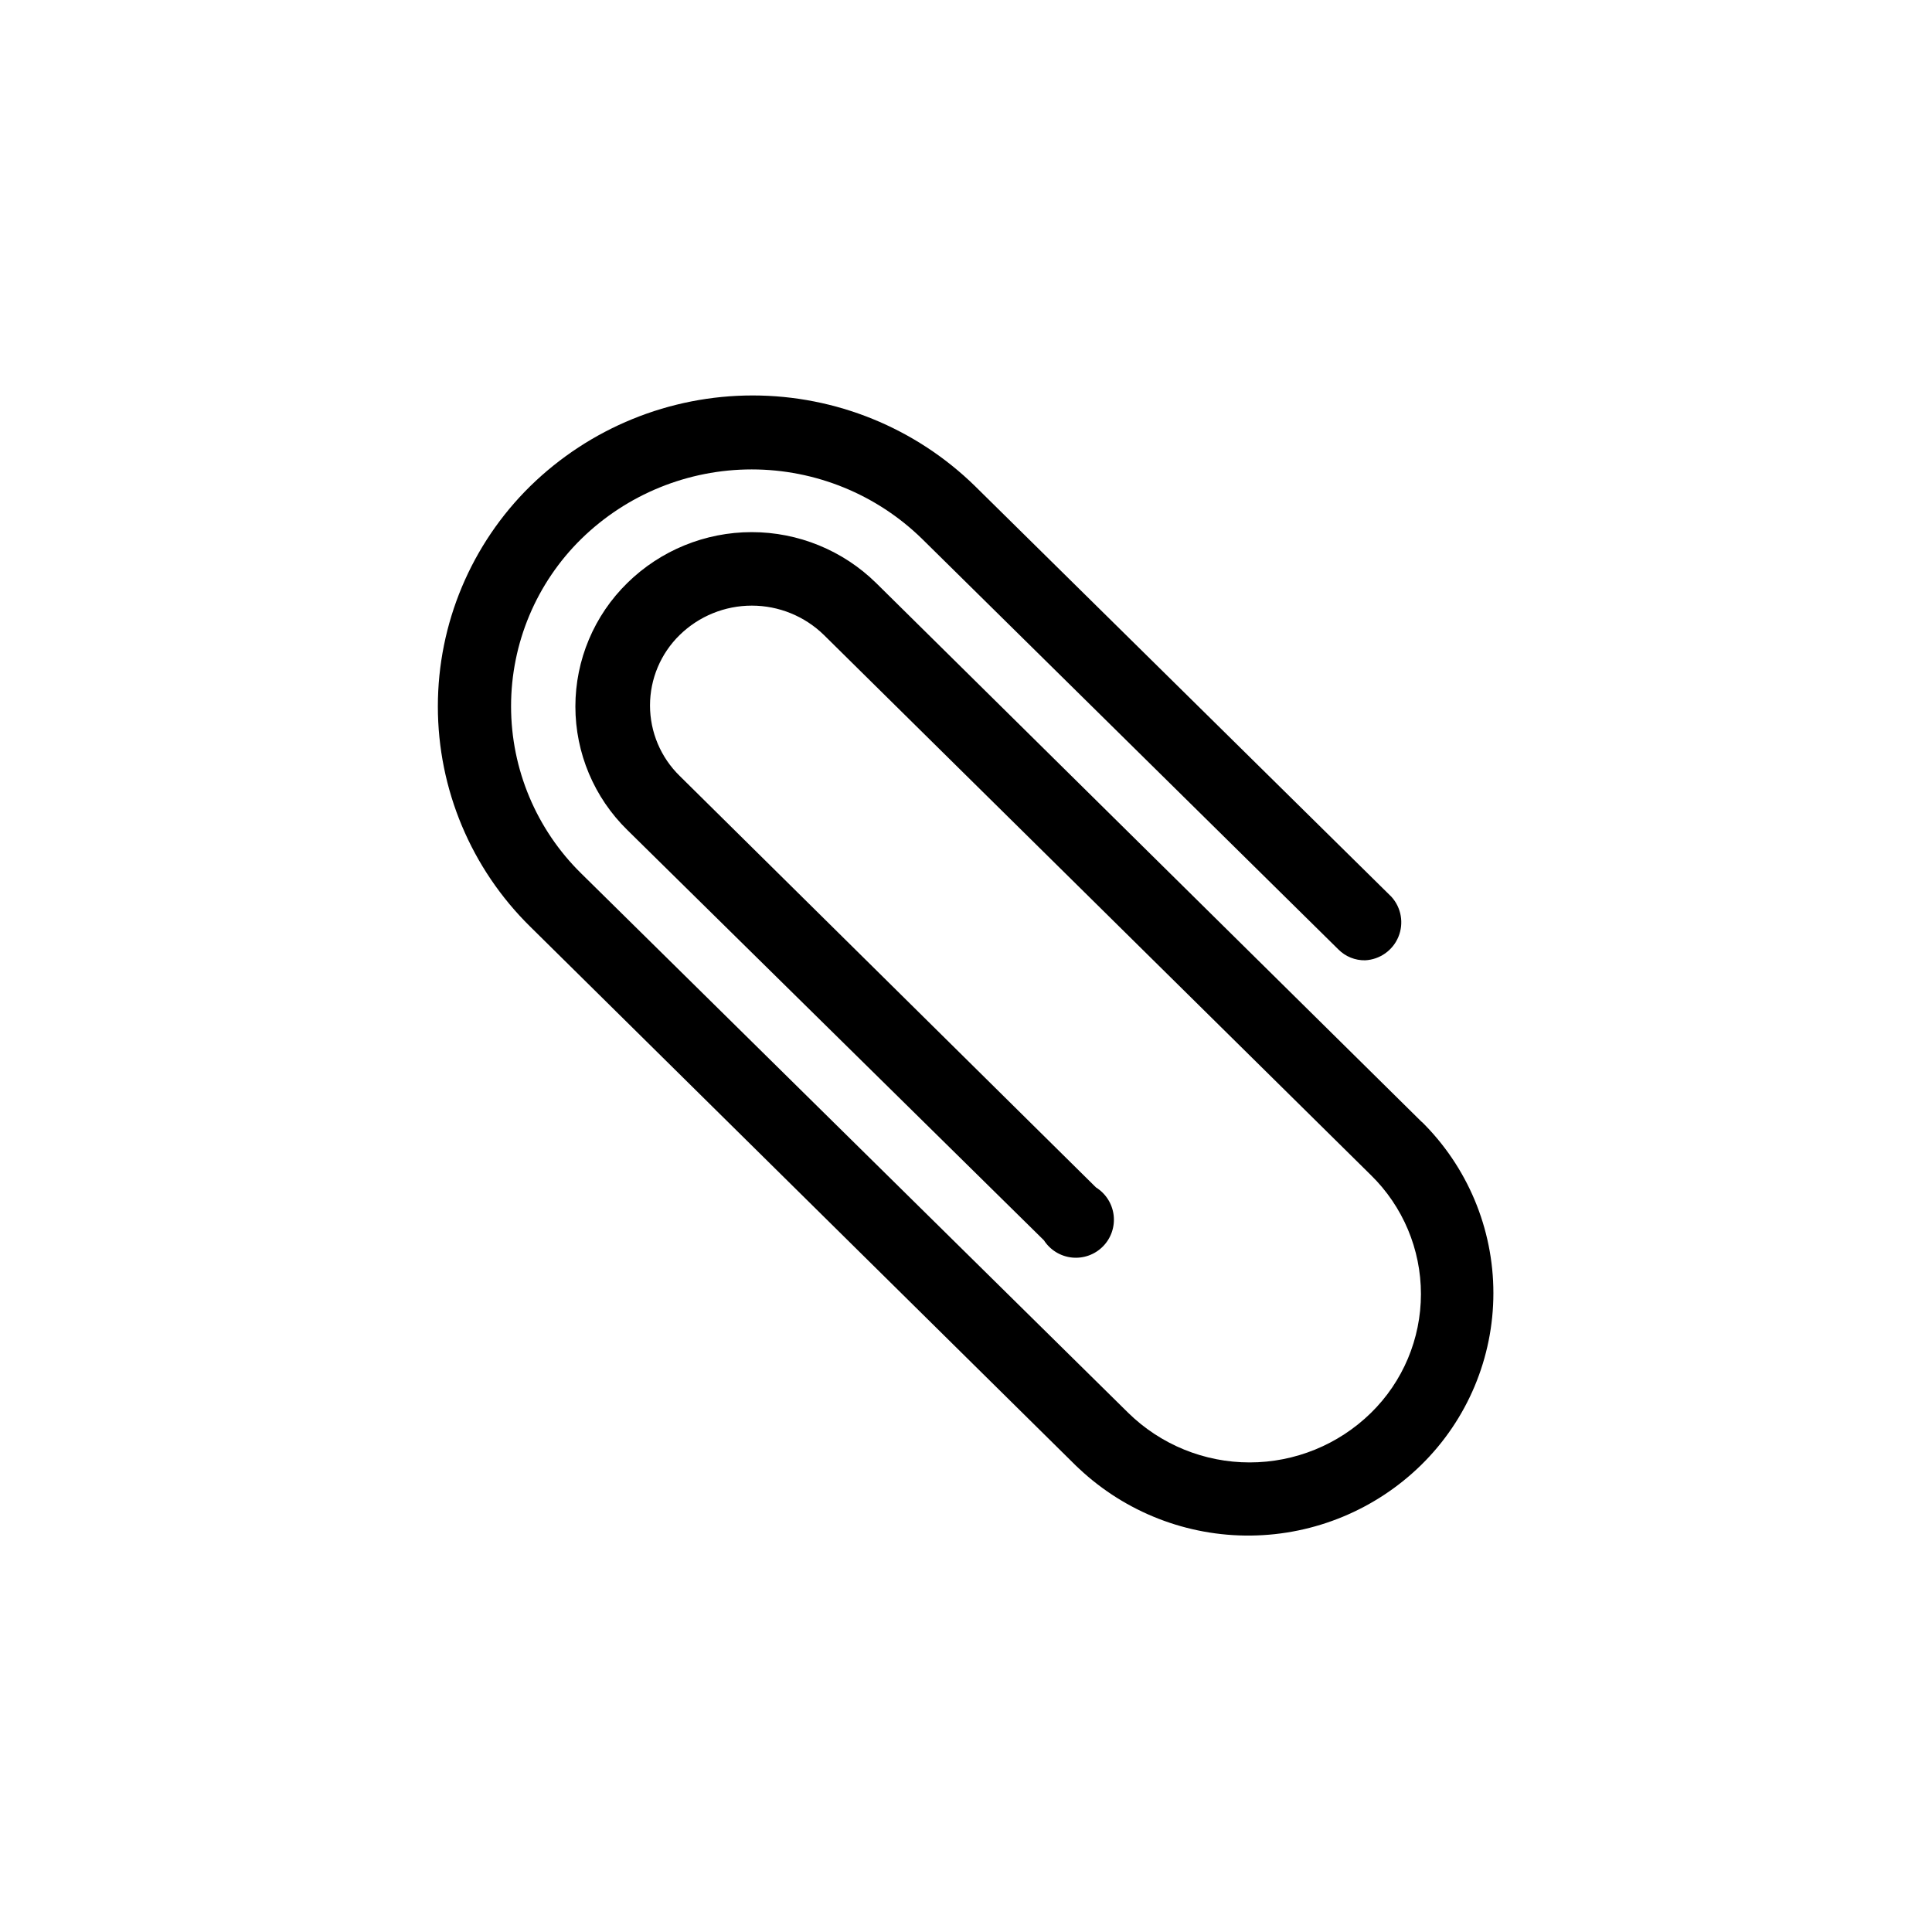 <?xml version="1.0" encoding="UTF-8"?>
<!-- Uploaded to: SVG Repo, www.svgrepo.com, Generator: SVG Repo Mixer Tools -->
<svg fill="#000000" width="800px" height="800px" version="1.1" viewBox="144 144 512 512" xmlns="http://www.w3.org/2000/svg">
 <path d="m520.91 441.46-144.75-142.98c-8.797-8.629-20.625-13.461-32.949-13.461-12.32 0-24.152 4.832-32.949 13.461-8.812 8.617-13.781 20.422-13.781 32.746 0 12.328 4.969 24.133 13.781 32.75l110.39 108.72c1.656 2.57 4.391 4.25 7.434 4.566 3.043 0.312 6.062-0.773 8.211-2.953 2.148-2.176 3.188-5.215 2.832-8.25-0.359-3.039-2.078-5.75-4.672-7.371l-110.34-109.07c-5.027-4.91-7.859-11.641-7.859-18.664 0-7.027 2.832-13.758 7.859-18.668 5.109-4.996 11.973-7.789 19.121-7.789 7.144 0 14.008 2.793 19.117 7.789l144.95 143.13c8.48 8.293 13.258 19.652 13.258 31.512 0 11.859-4.777 23.223-13.258 31.516-8.586 8.406-20.125 13.113-32.141 13.113-12.02 0-23.559-4.707-32.145-13.113l-144.95-142.93c-11.918-11.68-18.633-27.668-18.633-44.359 0-16.688 6.715-32.676 18.633-44.359 12.066-11.793 28.27-18.395 45.141-18.395s33.074 6.602 45.141 18.395l110.34 108.82c1.875 1.887 4.441 2.926 7.102 2.871 3.887-0.199 7.312-2.621 8.797-6.215 1.488-3.598 0.77-7.731-1.844-10.613l-110.34-108.82h0.004c-15.75-15.41-36.91-24.039-58.945-24.039-22.039 0-43.195 8.629-58.949 24.039-15.656 15.383-24.48 36.414-24.48 58.367s8.824 42.984 24.48 58.367l144.7 142.93 0.754 0.707h0.004c12.324 11.566 28.645 17.918 45.543 17.73 16.902-0.188 33.078-6.902 45.141-18.738 12.219-11.996 19.105-28.398 19.105-45.52 0-17.121-6.887-33.527-19.105-45.52z"/>
</svg>
